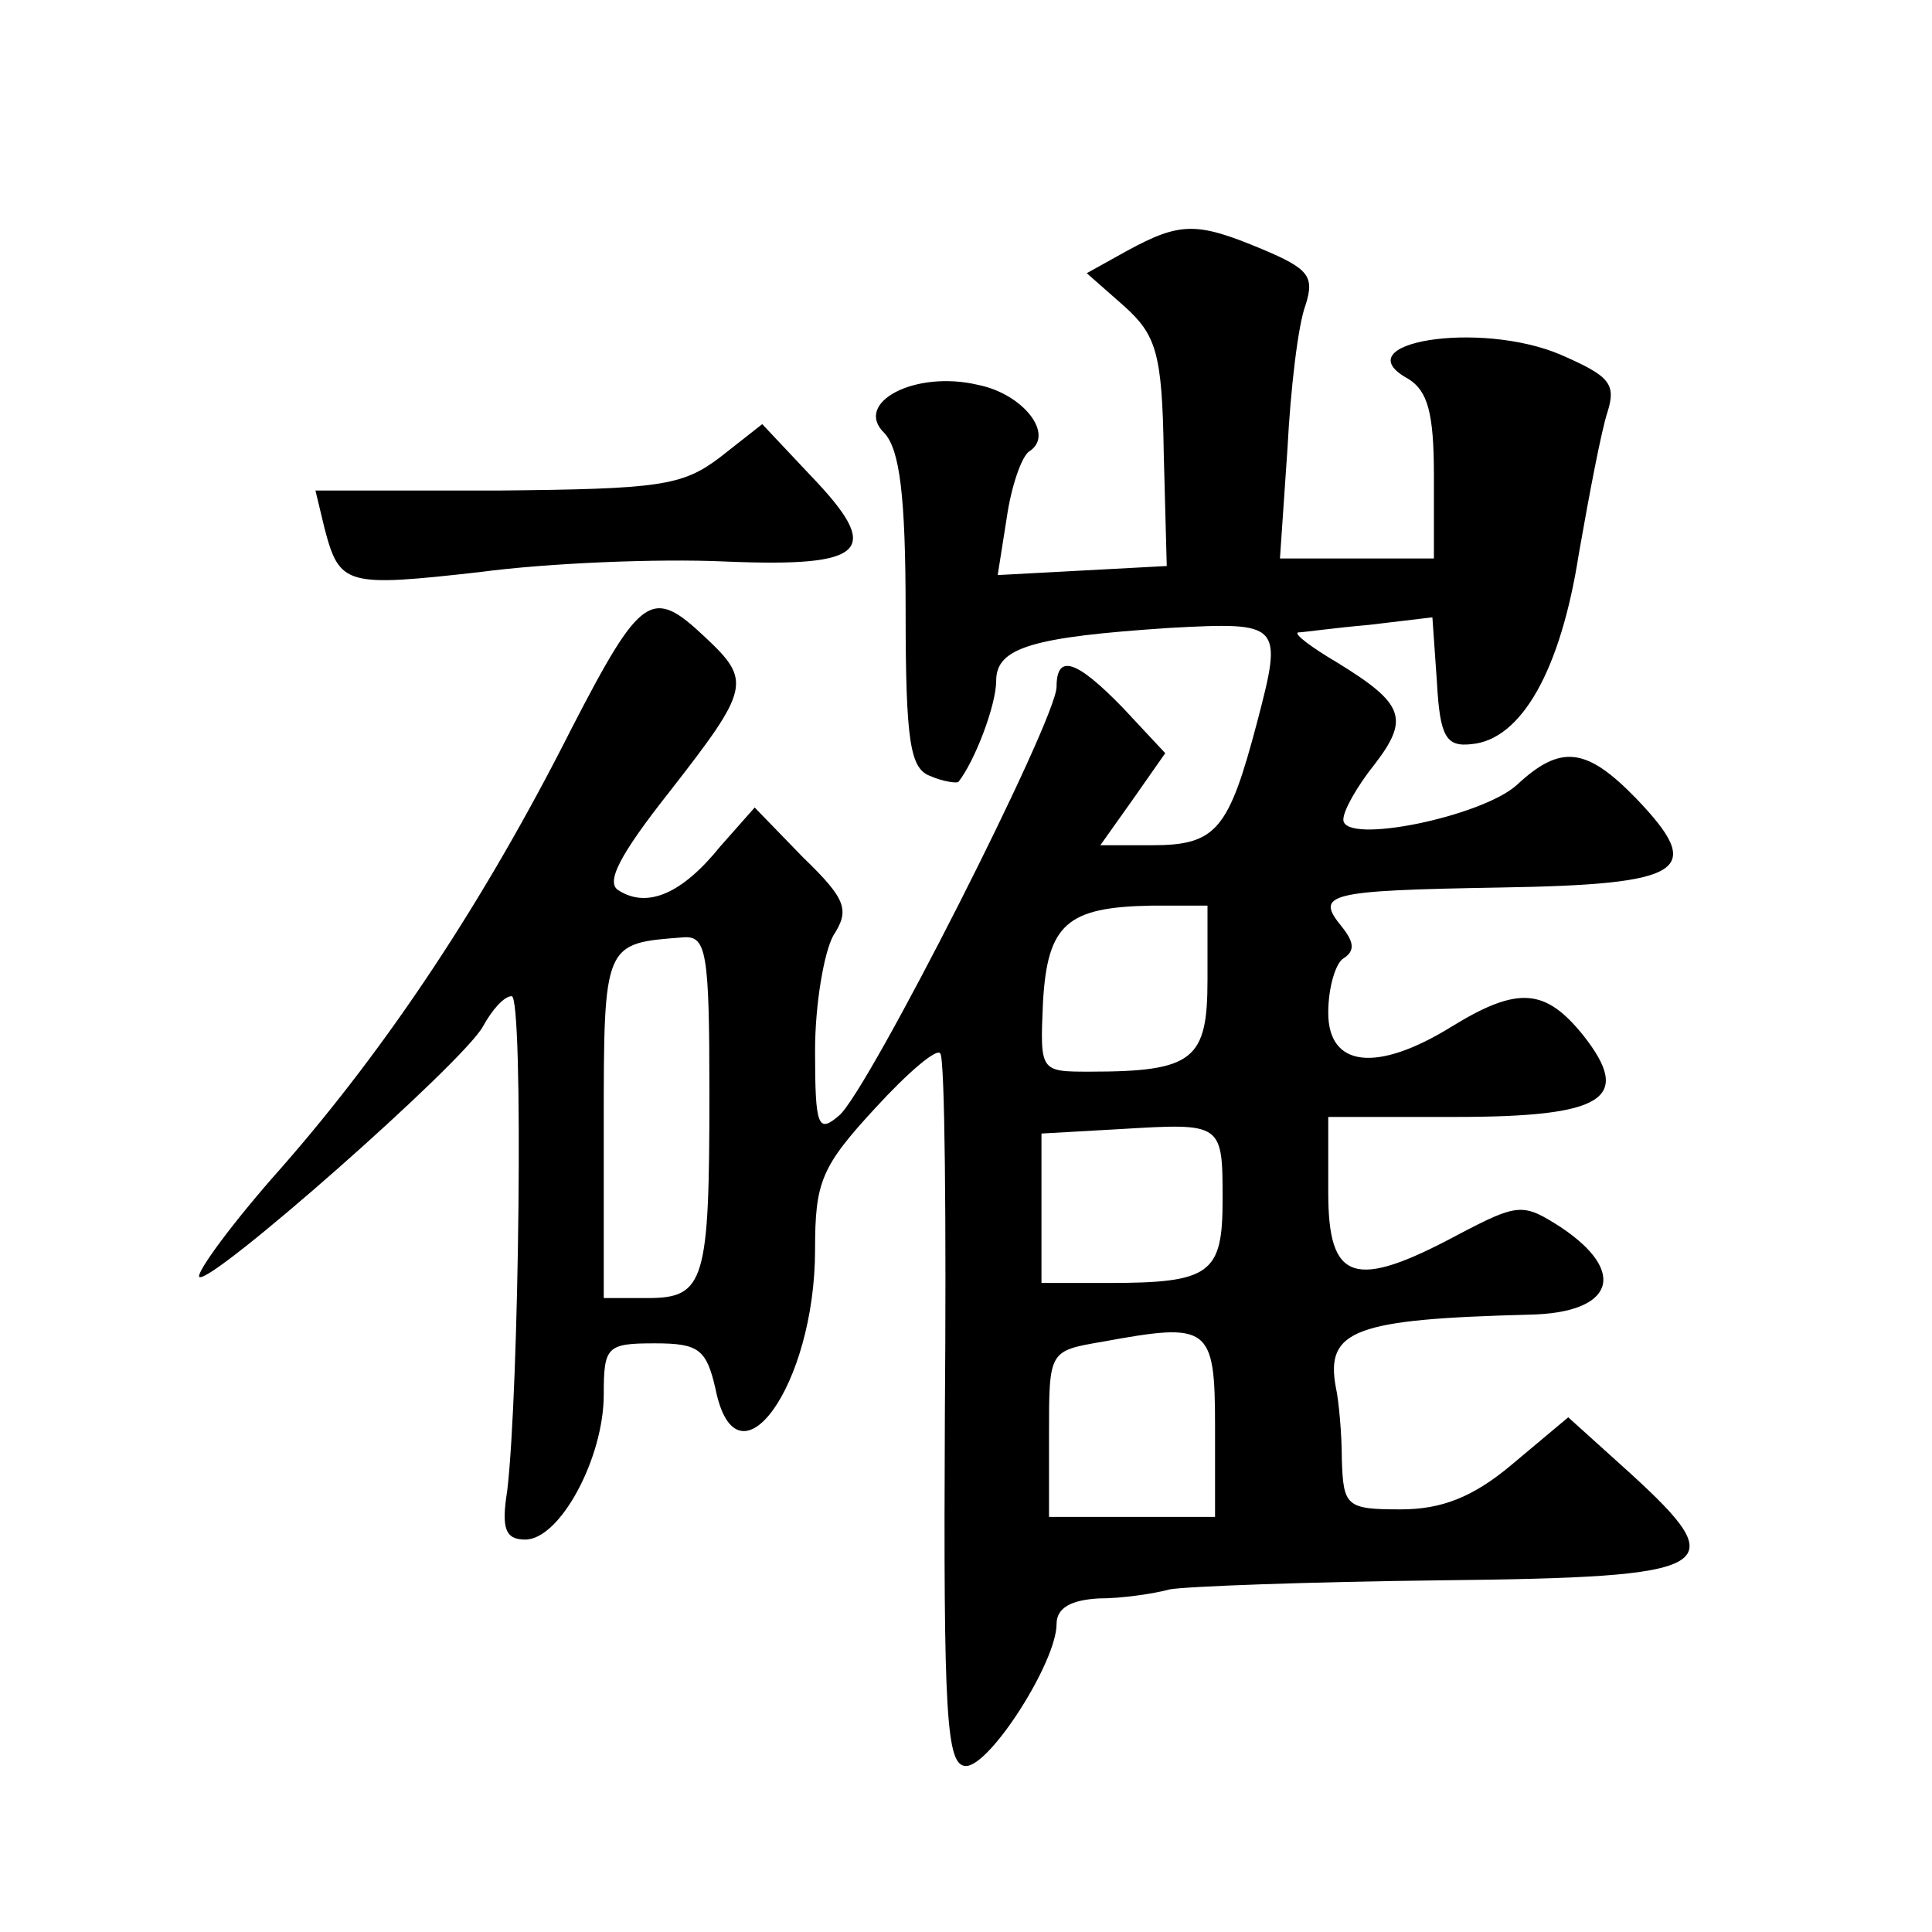 <?xml version="1.0" standalone="no"?>
<!DOCTYPE svg PUBLIC "-//W3C//DTD SVG 20010904//EN"
 "http://www.w3.org/TR/2001/REC-SVG-20010904/DTD/svg10.dtd">
<svg version="1.0" xmlns="http://www.w3.org/2000/svg"
 width="128pt" height="128pt" viewBox="0 0 128 128"
 preserveAspectRatio="xMidYMid meet">
<g transform="translate(0,128) scale(0.1,-0.1)"
fill="#0" stroke="none">
<path d="M747 1114 l-27 -15 25 -22 c21 -19 25 -31 26 -97 l2 -75 -56 -3 -56 -3
6 38 c3 21 10 41 15 44 17 11 -4 38 -34 44 -42 10 -83 -12 -62 -32 10 -11 14 -41
14 -118 0 -86 3 -104 16 -109 9 -4 18 -5 19 -4 11 14 25 51 25 67 0 22 24 29 115
35 74 4 75 3 58 -62 -19 -72 -27 -82 -70 -82 l-34 0 22 31 21 30 -28 30 c-31 32
-44 36 -44 14 0 -22 -125 -268 -144 -284 -14 -12 -16 -8 -16 43 0 31 6 65 12 76
11 17 9 24 -20 52 l-32 33 -23 -26 c-25 -31 -48 -41 -67 -29 -9 5 0 23 34 66 53
68 54 73 23 102 -35 33 -42 29 -88 -60 -58 -115 -122 -211 -192 -291 -33 -37 -57
-70 -55 -73 7 -6 175 142 188 166 6 11 14 20 19 20 8 0 5 -262 -3 -328 -4 -25 -1
-32 12 -32 23 0 52 54 52 96 0 32 2 34 34 34 29 0 34 -4 40 -30 14 -70 66 2 66
92 0 45 4 55 40 94 22 24 41 40 43 36 3 -4 4 -112 3 -239 -1 -201 1 -233 14 -233
16 0 60 69 60 94 0 11 10 16 28 17 15 0 36 3 47 6 11 2 92 5 180 6 184 2 194 8
125 71 l-41 37 -37 -31 c-26 -22 -47 -30 -74 -30 -36 0 -38 2 -39 33 0 17 -2 39
-4 48 -7 38 13 45 128 48 56 1 66 28 21 58 -25 16 -28 16 -68 -5 -69 -37 -86 -31
-86 28 l0 50 84 0 c99 0 118 12 85 54 -25 31 -43 33 -87 6 -50 -31 -82 -27 -82
9 0 17 5 33 10 36 8 5 7 11 -1 21 -18 22 -10 24 105 26 123 2 136 11 90 59 -33
34 -50 36 -79 9 -23 -21 -115 -40 -115 -23 0 6 9 22 21 37 23 30 19 40 -25 67 -17
10 -29 19 -26 20 3 0 24 3 47 5 l42 5 3 -43 c2 -36 6 -43 23 -41 33 3 59 49 71
126 7 40 15 82 19 94 6 19 1 24 -31 38 -54 23 -145 8 -101 -16 13 -8 17 -23 17
-64 l0 -55 -51 0 -51 0 5 73 c2 39 7 82 12 95 6 19 2 24 -29 37 -43 18 -54 18 -89
-1z m53 -483 c0 -53 -9 -61 -78 -61 -33 0 -33 0 -31 46 3 52 16 63 72 64 l37 0
0 -49z m-330 -75 c0 -125 -3 -136 -41 -136 l-29 0 0 114 c0 122 0 121 53 125 15
1 17 -10 17 -103z m340 -71 c0 -49 -8 -55 -76 -55 l-44 0 0 49 0 50 53 3 c67 4
67 4 67 -47z m-5 -150 l0 -60 -55 0 -55 0 0 55 c0 55 0 55 35 61 71 13 75 11 75
-56z M477 977 c-25 -19 -40 -21 -148 -22 l-120 0 6 -25 c10 -38 14 -39 103 -29
45 6 118 9 162 7 95 -4 105 7 57 57 l-32 34 -28 -22z"/>
</g>
</svg>
